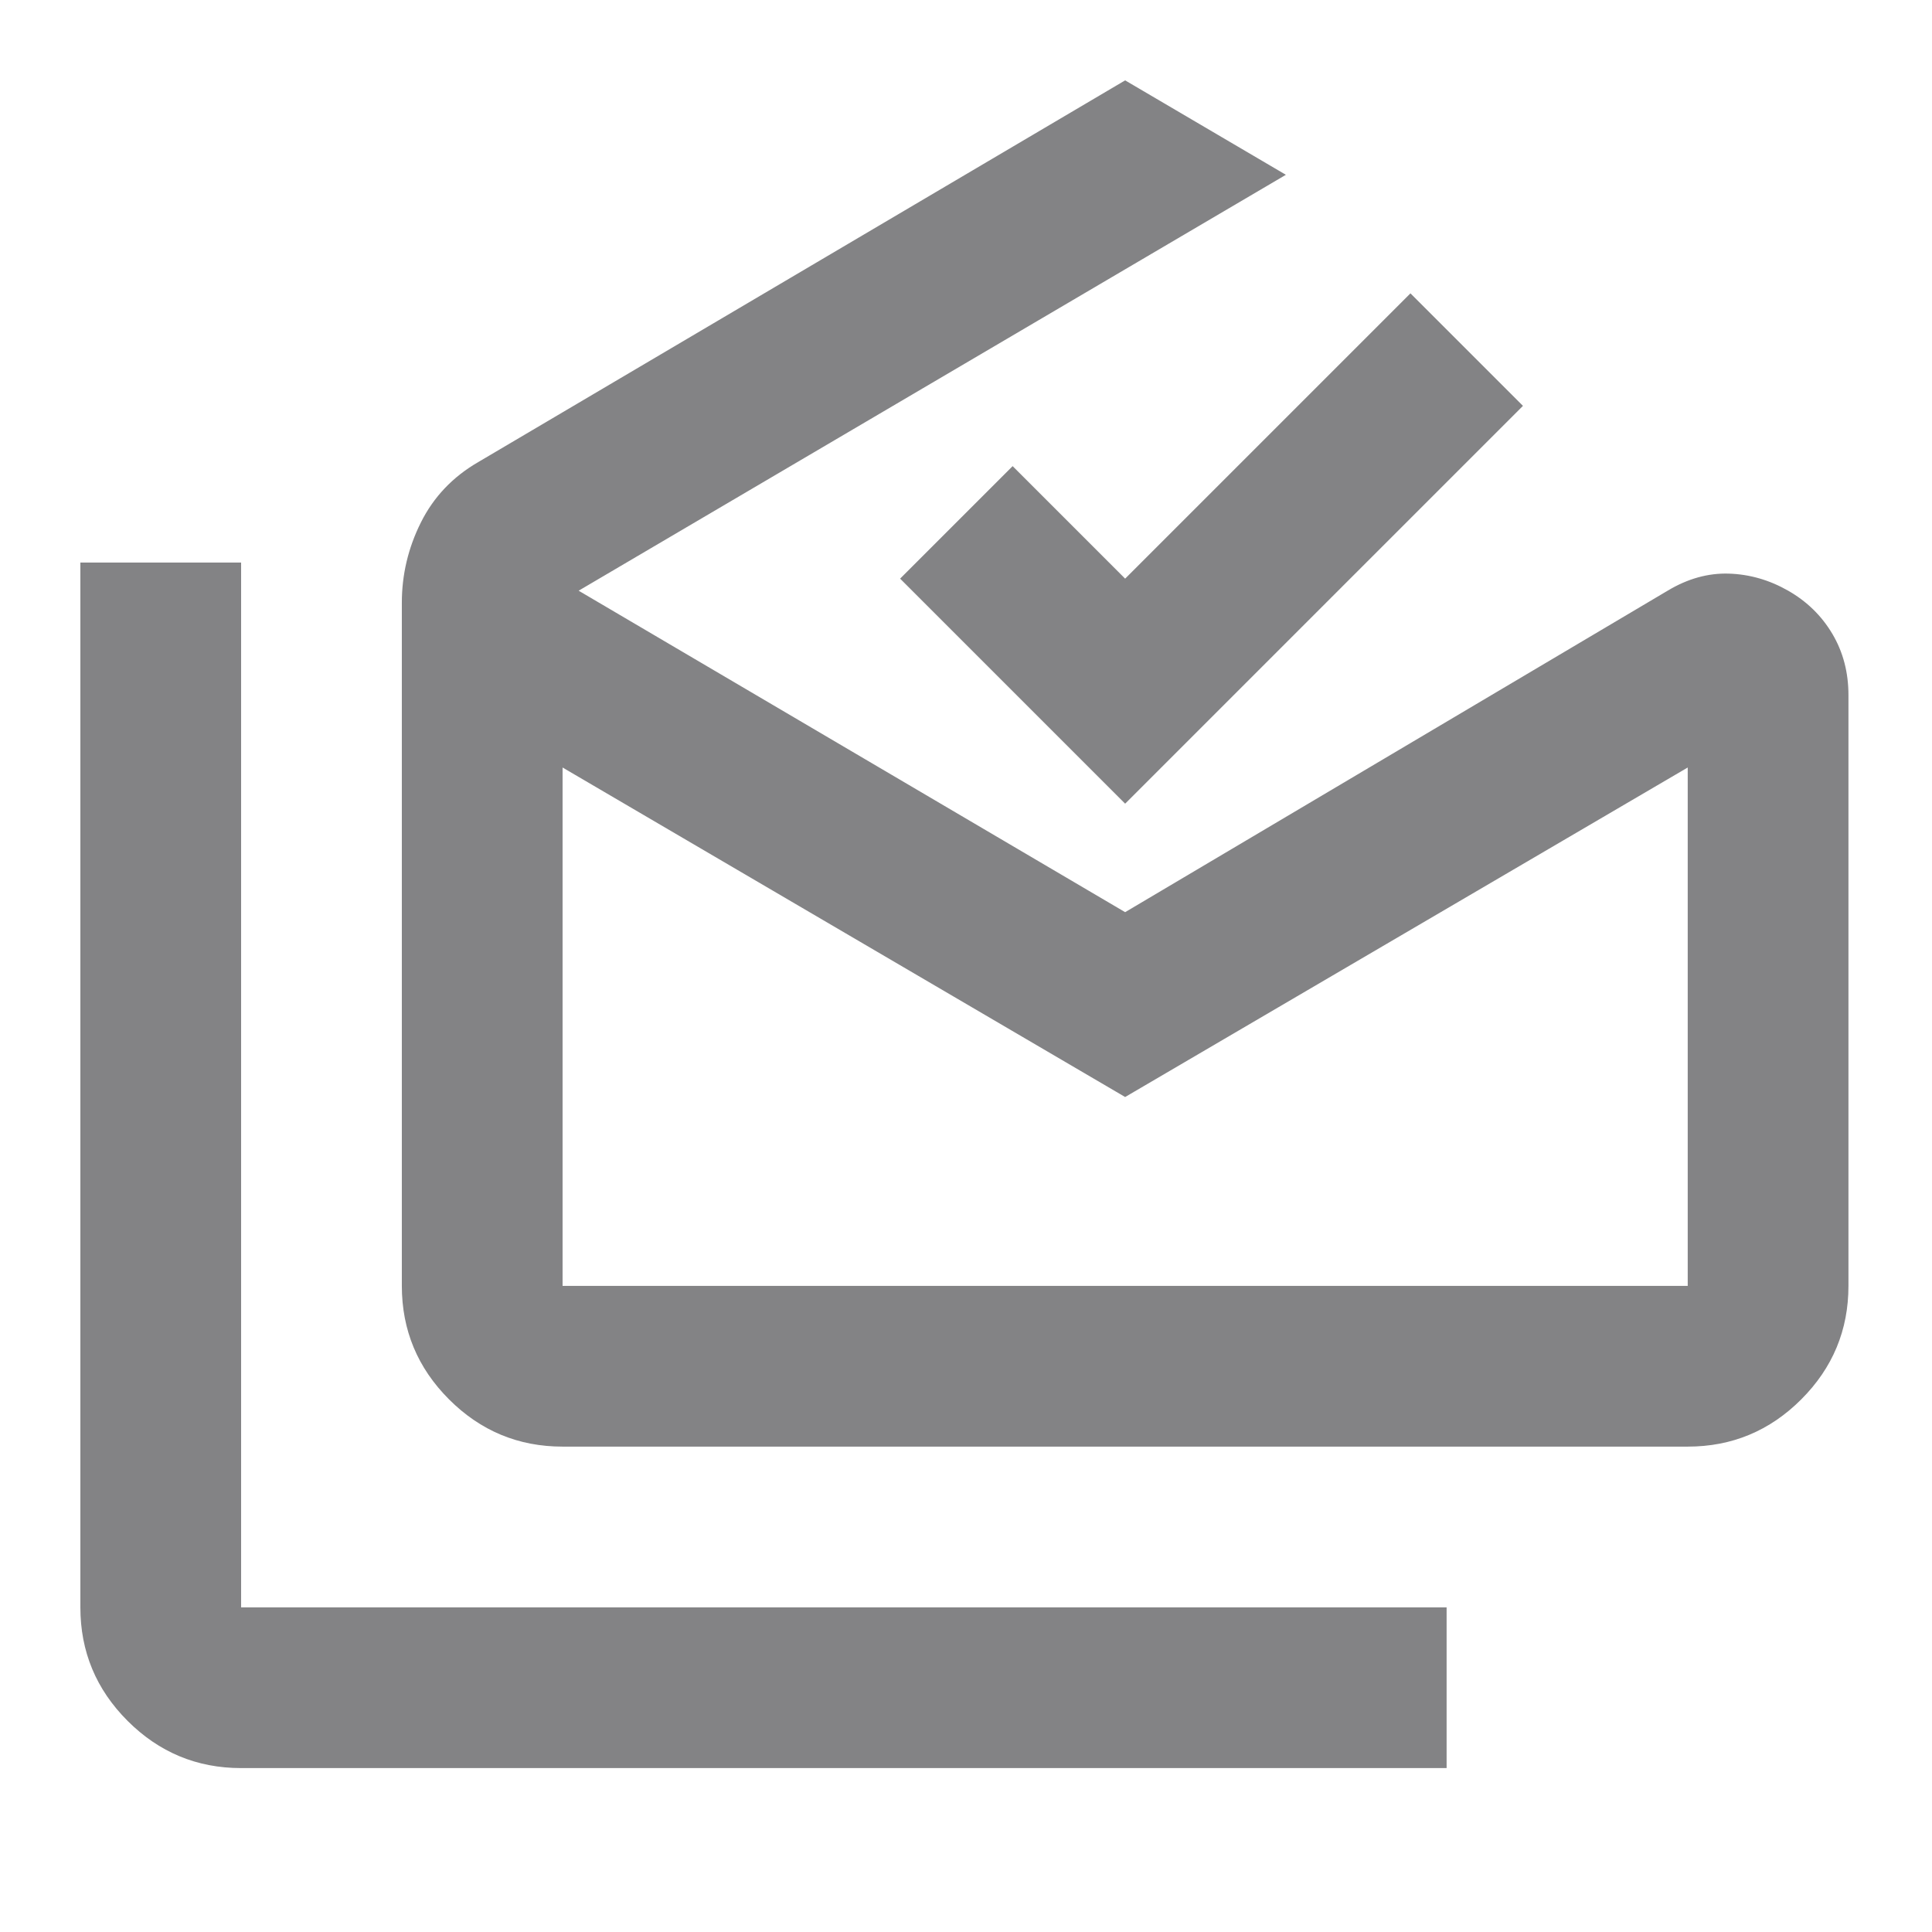 <svg width="307" height="307" viewBox="0 0 307 307" fill="none" xmlns="http://www.w3.org/2000/svg">
<mask id="mask0_35_550" style="mask-type:alpha" maskUnits="userSpaceOnUse" x="0" y="0" width="307" height="307">
<rect width="306.495" height="306.495" fill="#D9D9D9"/>
</mask>
<g mask="url(#mask0_35_550)">
<path d="M38.312 280.953C31.288 280.953 25.275 278.452 20.273 273.451C15.271 268.449 12.771 262.436 12.771 255.412V89.394H38.312V255.412H229.871V280.953H38.312ZM178.788 174.319L89.394 121.959V204.33H268.183V121.959L178.788 174.319ZM89.394 229.871C82.37 229.871 76.358 227.37 71.356 222.368C66.354 217.366 63.853 211.353 63.853 204.33V95.779C63.853 91.31 64.864 87.053 66.886 83.009C68.908 78.965 71.941 75.772 75.985 73.431L178.788 12.771L204.33 27.776L91.948 93.864L178.788 144.946L264.99 93.864C268.183 91.948 271.429 91.044 274.728 91.15C278.027 91.257 281.166 92.161 284.146 93.864C287.126 95.567 289.467 97.855 291.17 100.728C292.873 103.601 293.724 106.847 293.724 110.466V204.33C293.724 211.353 291.223 217.366 286.221 222.368C281.219 227.37 275.207 229.871 268.183 229.871H89.394ZM178.788 127.706L143.031 91.948L160.91 74.069L178.788 91.948L224.124 46.613L242.003 64.492L178.788 127.706Z" fill="#838385"/>
</g>
</svg>
